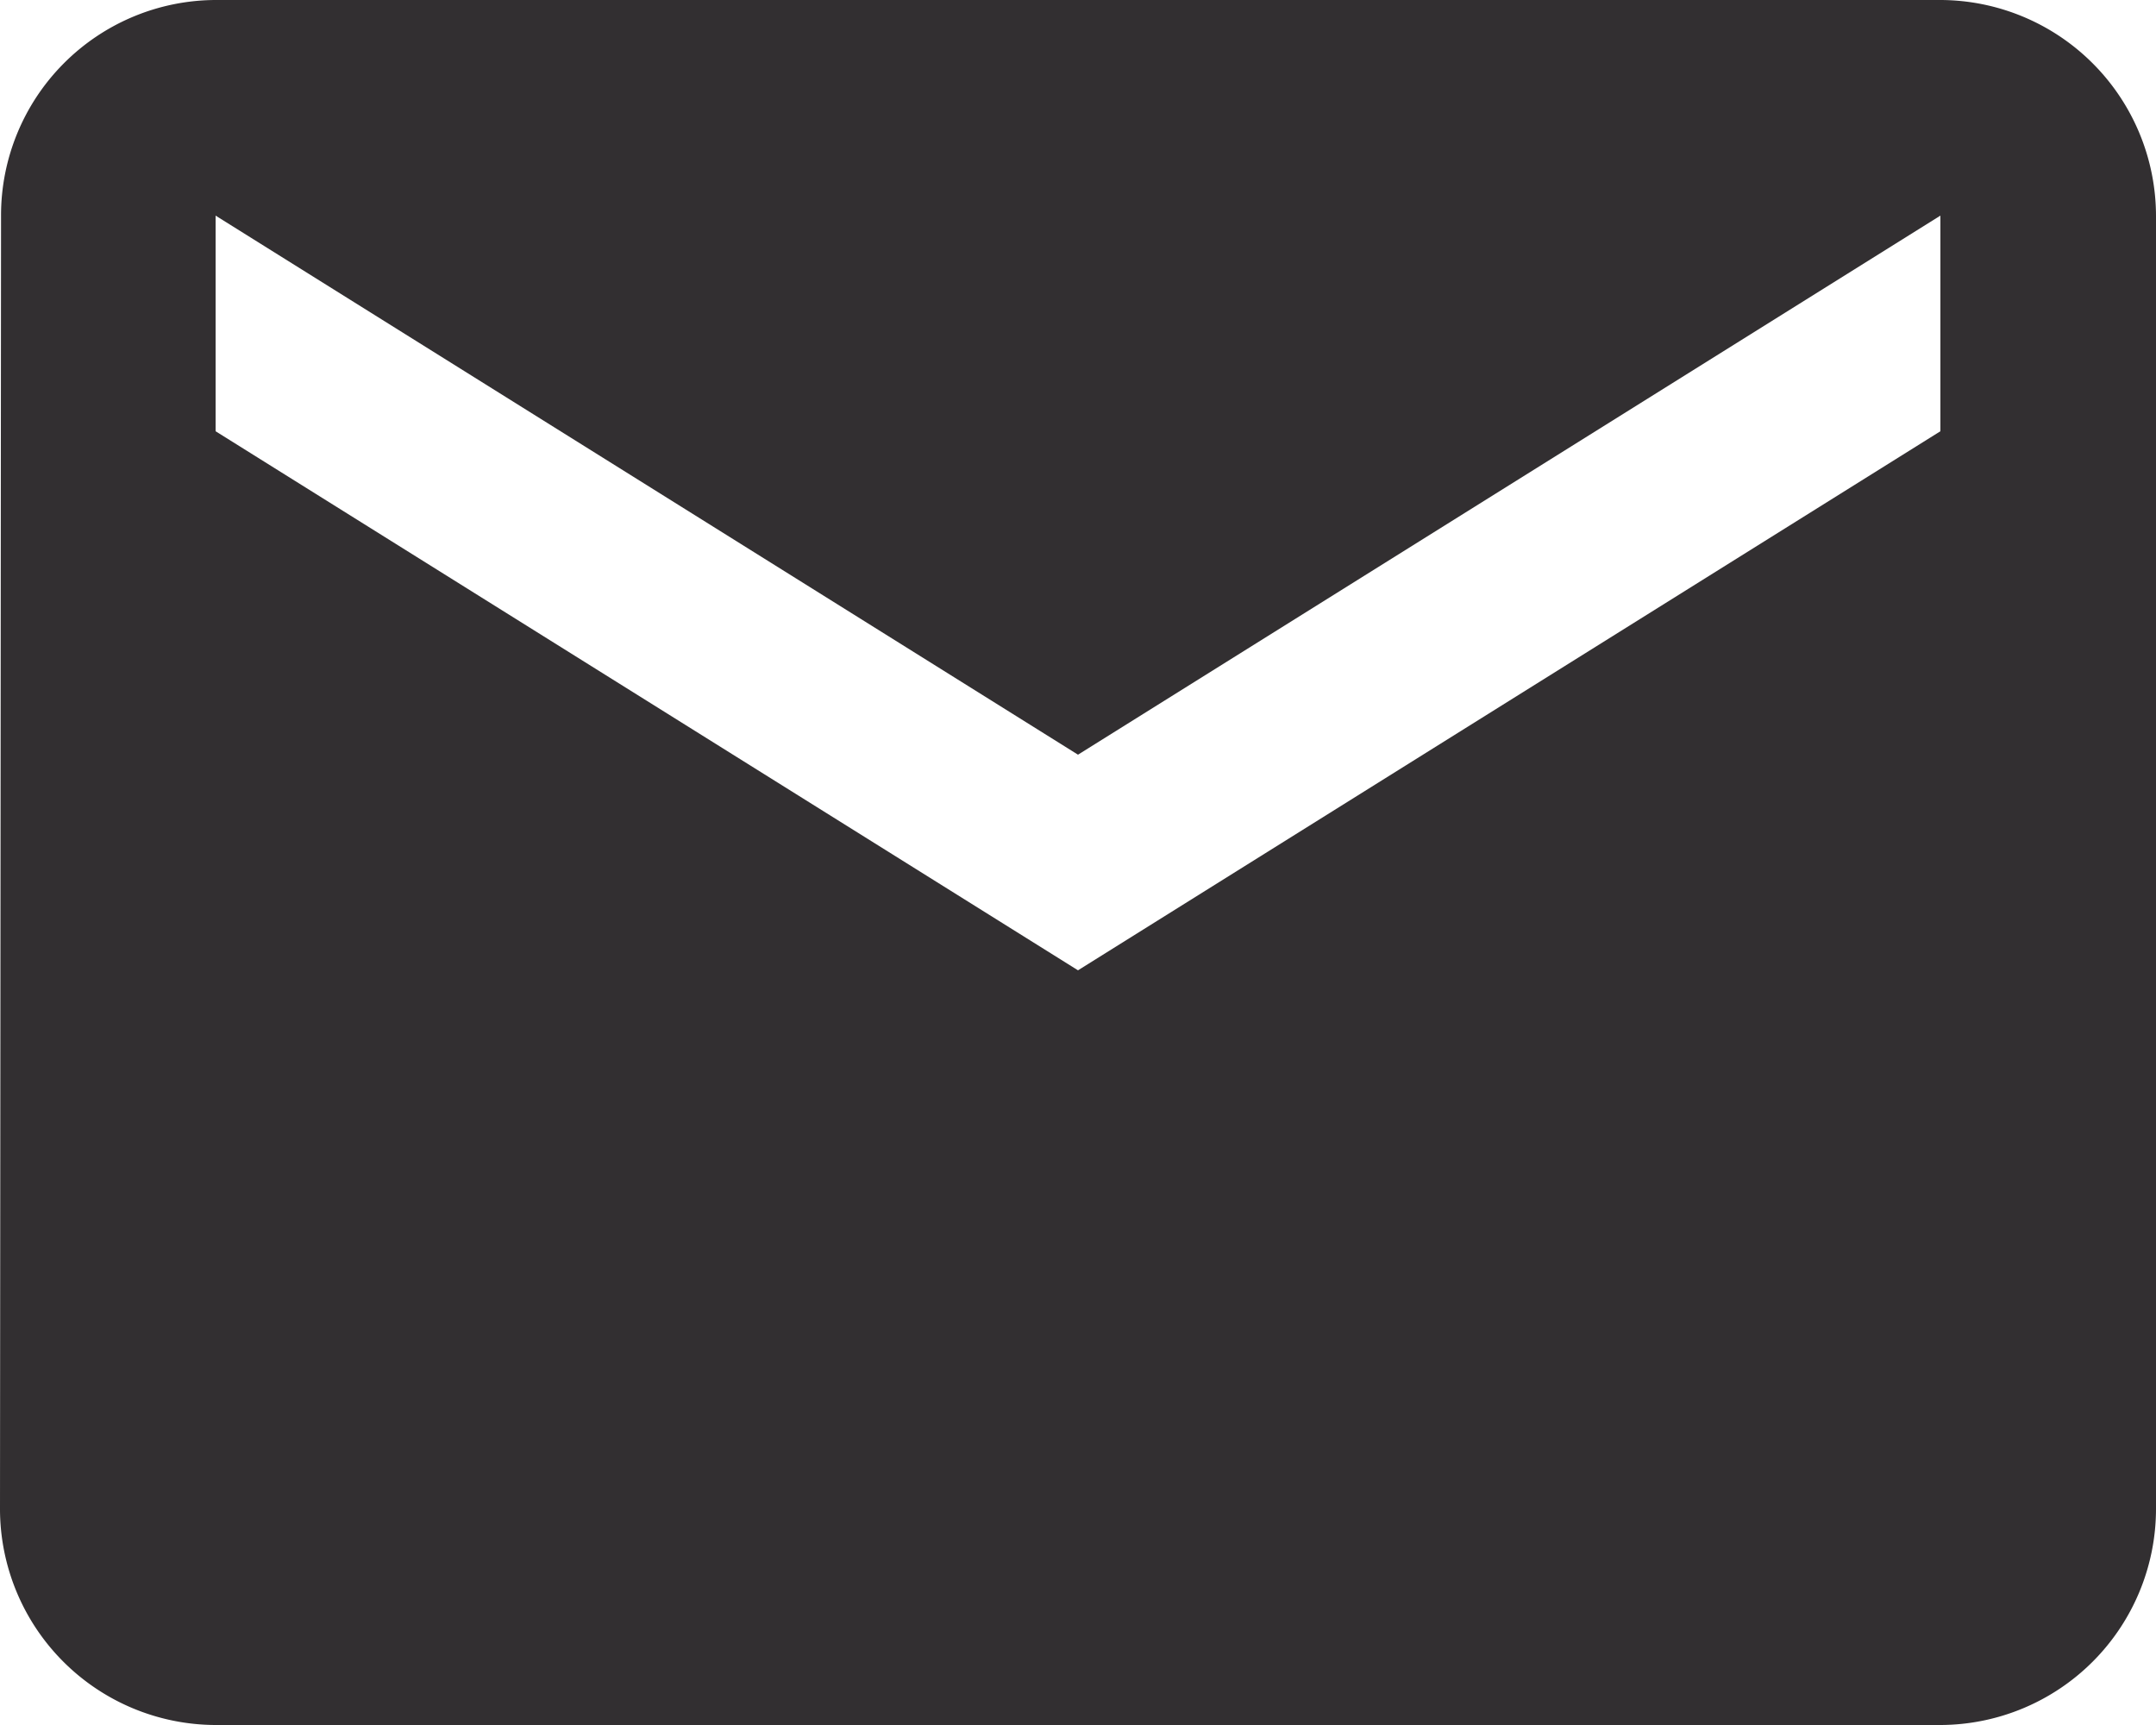 <svg xmlns="http://www.w3.org/2000/svg" xmlns:xlink="http://www.w3.org/1999/xlink" width="14.5" height="11.6" viewBox="0 0 14.5 11.6">
  <defs>
    <clipPath id="clip-path">
      <rect id="Rectángulo_23685" data-name="Rectángulo 23685" width="14.5" height="11.6" transform="translate(0 0)" fill="#322f31"/>
    </clipPath>
  </defs>
  <g id="Grupo_8683" data-name="Grupo 8683" transform="translate(0 0)">
    <g id="Grupo_4474" data-name="Grupo 4474" clip-path="url(#clip-path)">
      <path id="Trazado_10083" data-name="Trazado 10083" d="M13.05,0H1.45A1.448,1.448,0,0,0,.007,1.45L0,10.15A1.454,1.454,0,0,0,1.45,11.6h11.6a1.454,1.454,0,0,0,1.45-1.45V1.45A1.454,1.454,0,0,0,13.05,0m0,2.9L7.25,6.525,1.45,2.9V1.45l5.8,3.625,5.8-3.625Z" fill="#322f31"/>
    </g>
  </g>
</svg>
